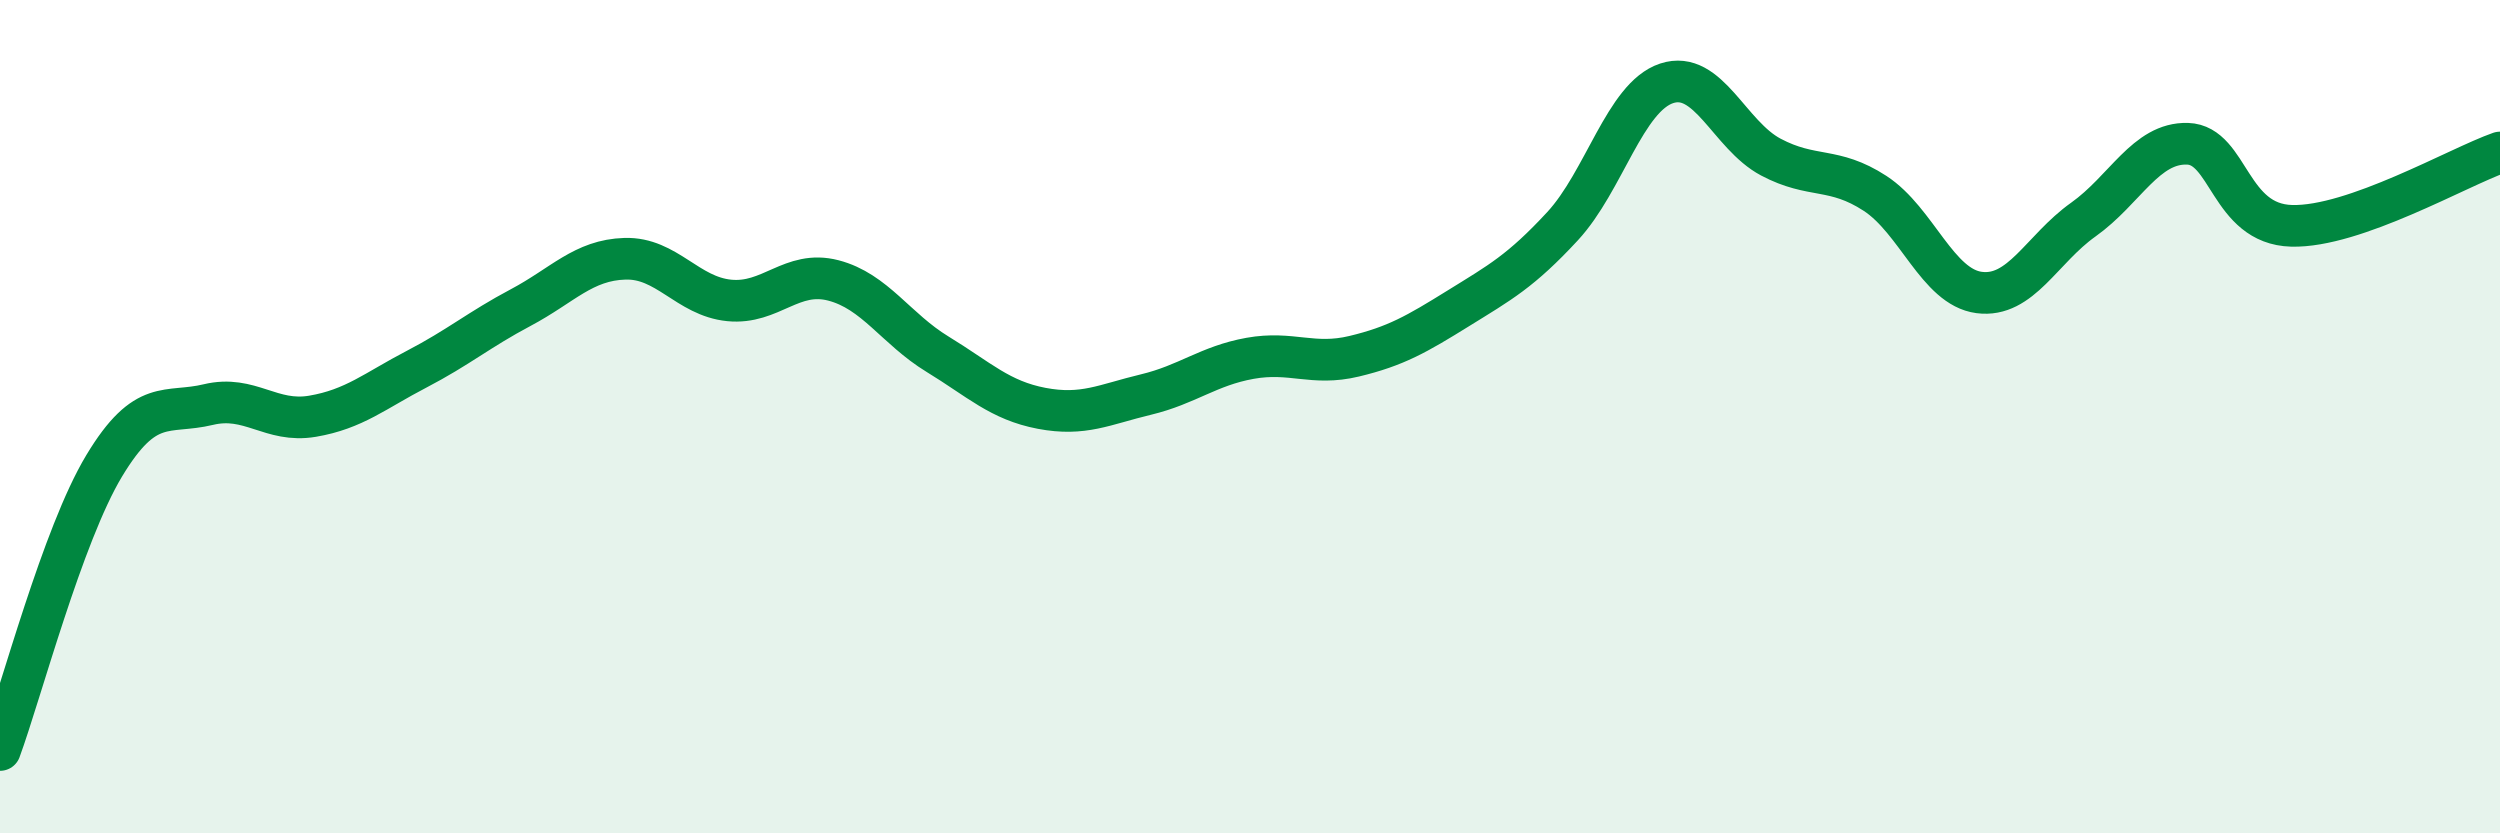 
    <svg width="60" height="20" viewBox="0 0 60 20" xmlns="http://www.w3.org/2000/svg">
      <path
        d="M 0,18 C 0.5,16.64 1.5,12.84 2.5,11.18 C 3.5,9.52 4,9.95 5,9.71 C 6,9.47 6.5,10.16 7.5,9.99 C 8.5,9.82 9,9.38 10,8.86 C 11,8.34 11.5,7.91 12.5,7.38 C 13.5,6.85 14,6.24 15,6.21 C 16,6.18 16.5,7.11 17.5,7.21 C 18.5,7.31 19,6.47 20,6.73 C 21,6.99 21.5,7.89 22.5,8.5 C 23.5,9.11 24,9.61 25,9.8 C 26,9.99 26.5,9.71 27.5,9.47 C 28.5,9.23 29,8.78 30,8.6 C 31,8.42 31.5,8.79 32.5,8.55 C 33.5,8.31 34,8.02 35,7.4 C 36,6.78 36.5,6.51 37.5,5.43 C 38.5,4.35 39,2.33 40,2 C 41,1.67 41.5,3.24 42.5,3.77 C 43.5,4.3 44,3.99 45,4.64 C 46,5.29 46.5,6.89 47.5,7.02 C 48.5,7.15 49,5.98 50,5.27 C 51,4.56 51.5,3.42 52.5,3.45 C 53.5,3.48 53.5,5.38 55,5.42 C 56.5,5.46 59,4.01 60,3.66L60 20L0 20Z"
        fill="#008740"
        opacity="0.1"
        stroke-linecap="round"
        stroke-linejoin="round"
      />
      <path
        d="M 0,18 C 0.5,16.64 1.5,12.84 2.5,11.18 C 3.5,9.52 4,9.95 5,9.71 C 6,9.47 6.5,10.16 7.5,9.99 C 8.5,9.82 9,9.38 10,8.86 C 11,8.34 11.5,7.91 12.5,7.38 C 13.5,6.85 14,6.24 15,6.21 C 16,6.18 16.5,7.11 17.5,7.21 C 18.5,7.31 19,6.47 20,6.73 C 21,6.99 21.5,7.89 22.5,8.5 C 23.5,9.11 24,9.61 25,9.8 C 26,9.99 26.5,9.71 27.5,9.47 C 28.5,9.23 29,8.78 30,8.6 C 31,8.42 31.5,8.79 32.5,8.55 C 33.5,8.31 34,8.02 35,7.4 C 36,6.78 36.5,6.51 37.5,5.43 C 38.5,4.35 39,2.33 40,2 C 41,1.67 41.5,3.24 42.5,3.77 C 43.5,4.3 44,3.99 45,4.64 C 46,5.29 46.5,6.89 47.5,7.02 C 48.5,7.15 49,5.98 50,5.27 C 51,4.56 51.5,3.42 52.5,3.45 C 53.5,3.48 53.5,5.38 55,5.42 C 56.5,5.46 59,4.01 60,3.66"
        stroke="#008740"
        stroke-width="1"
        fill="none"
        stroke-linecap="round"
        stroke-linejoin="round"
      />
    </svg>
  
